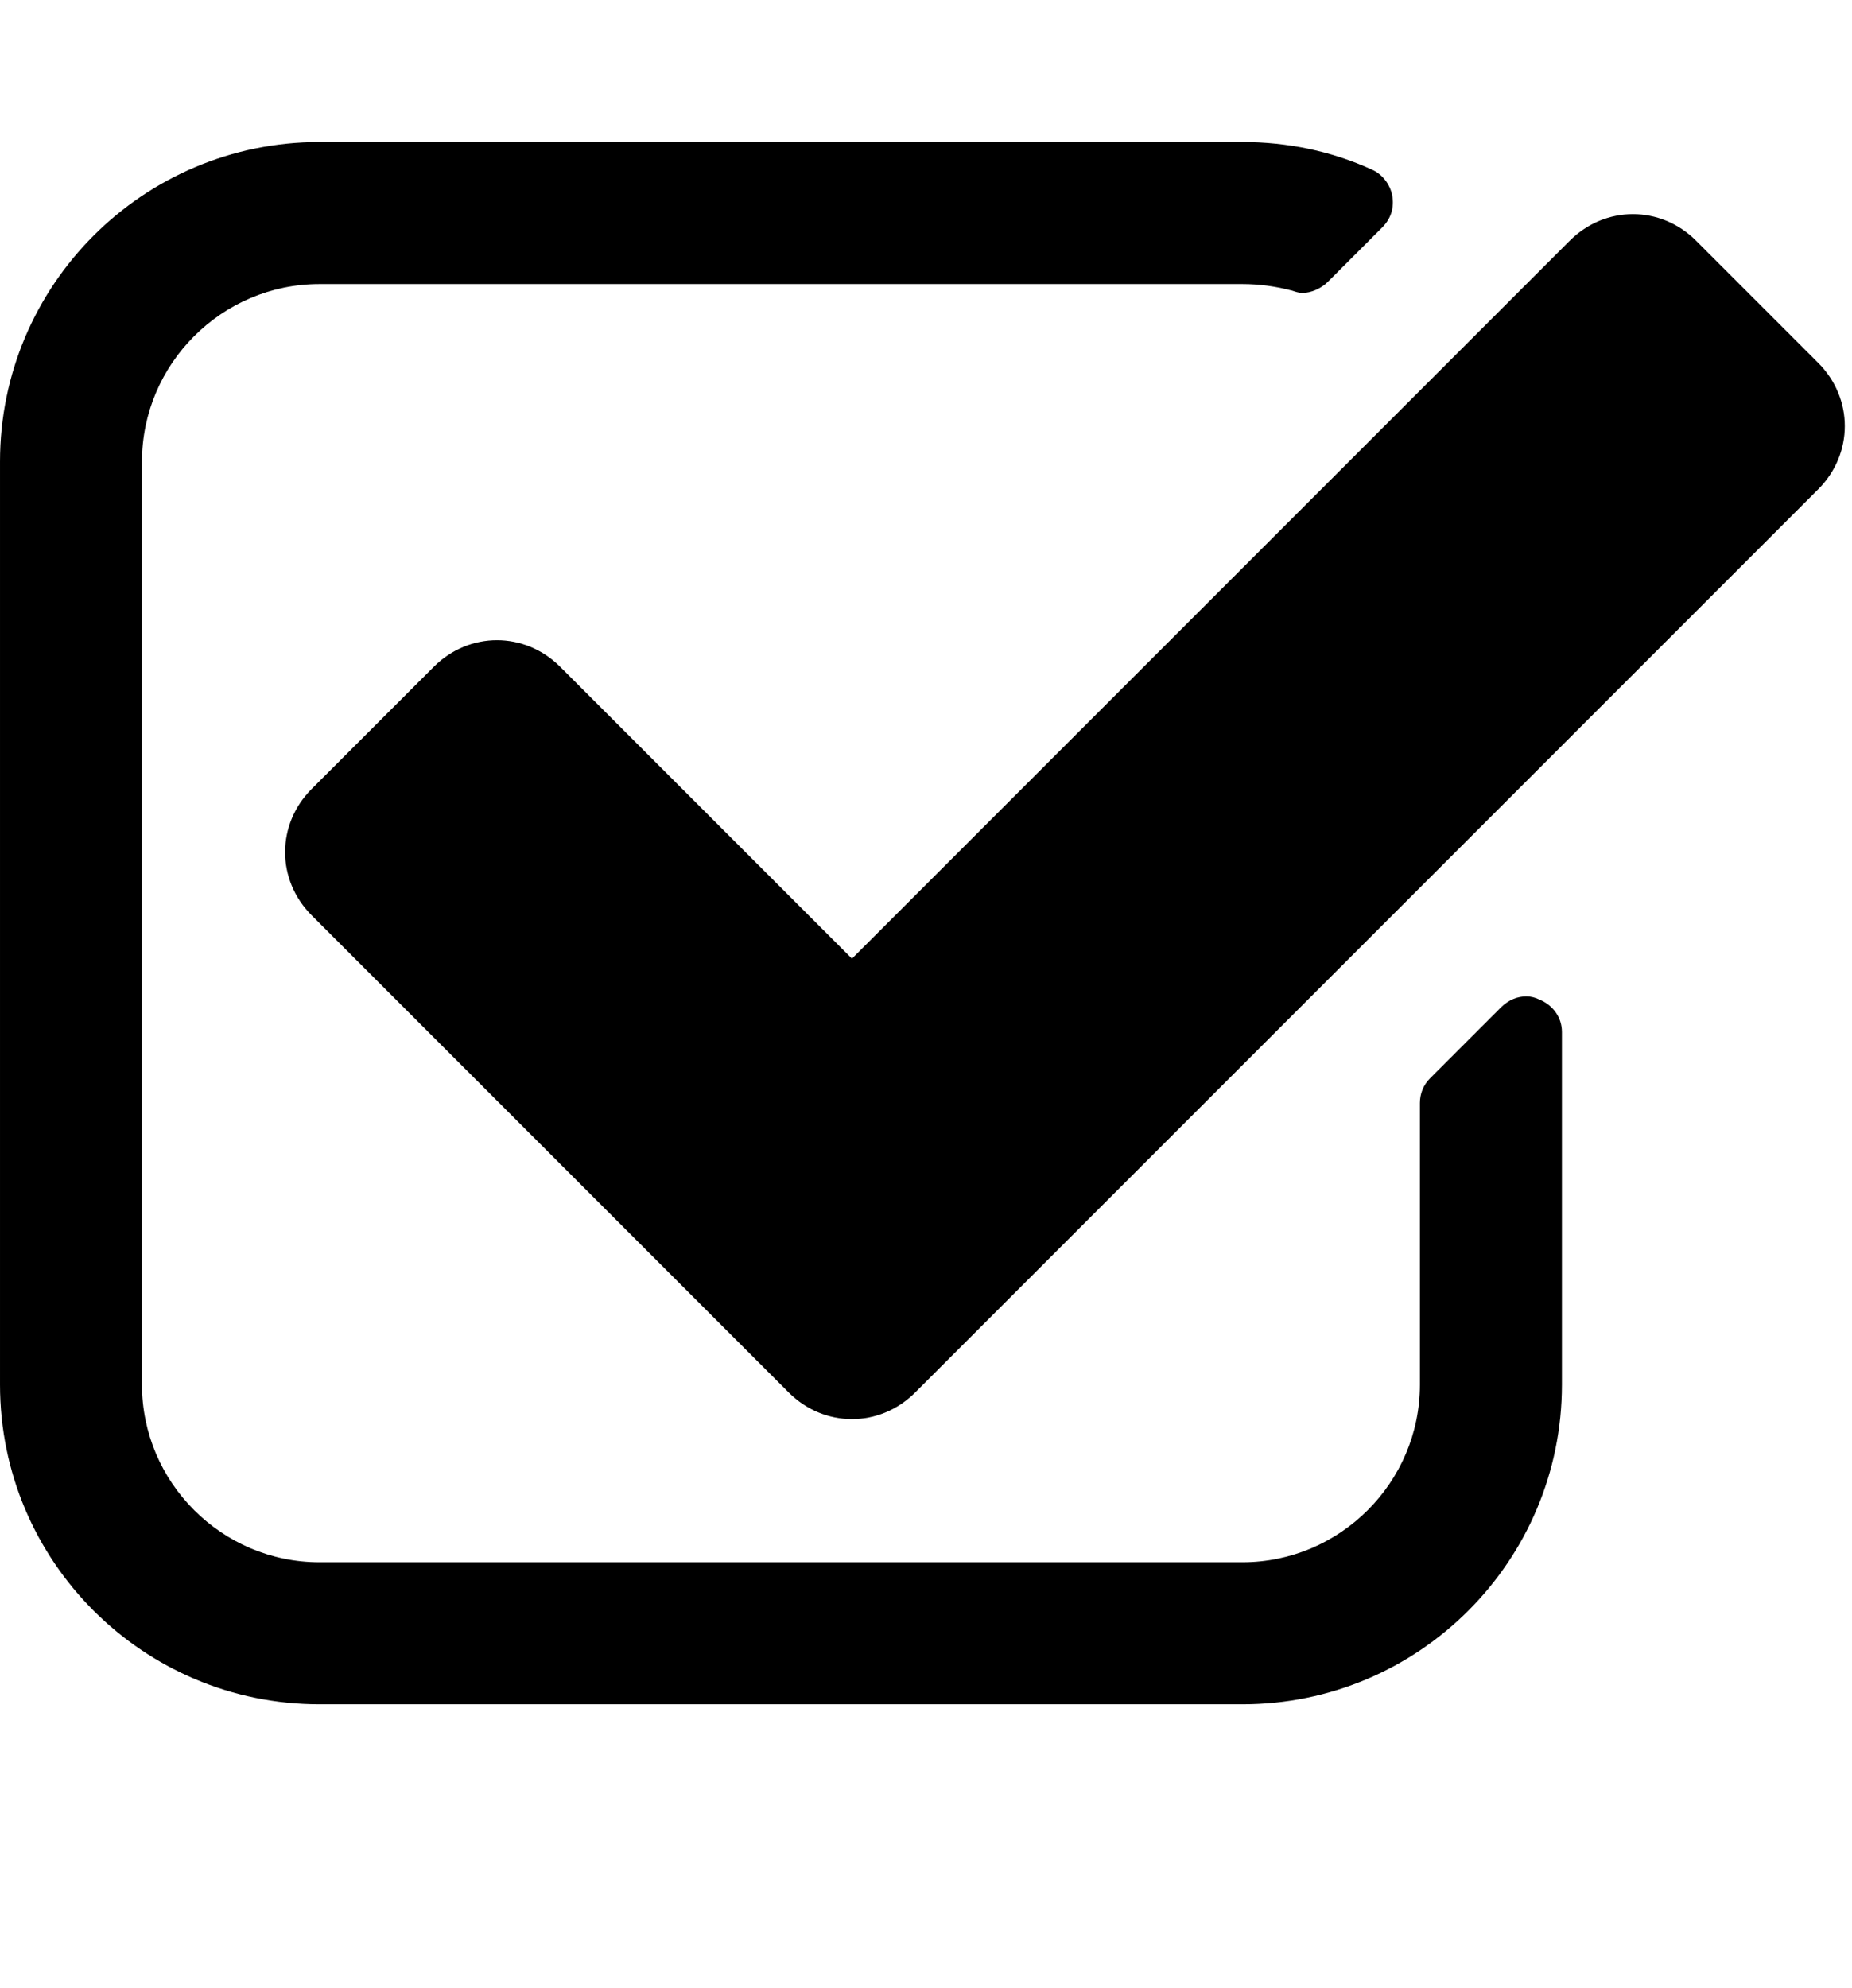 <svg version="1.1" xmlns="http://www.w3.org/2000/svg" width="477" height="512" viewBox="0 0 477 512"><title>check-square-o</title><path d="M402.286 265.714v90.857c0 45.428-36.857 82.286-82.286 82.286h-237.714c-45.428 0-82.285-36.857-82.285-82.286v-237.714c0-45.428 36.857-82.285 82.285-82.285h237.714c11.428 0 22.857 2.285 33.428 7.143 2.572 1.143 4.572 3.715 5.143 6.572 0.572 3.143-0.286 6-2.572 8.285l-14 14c-1.714 1.715-4.286 2.857-6.572 2.857-0.857 0-1.714-0.285-2.572-0.572-4.286-1.143-8.572-1.715-12.857-1.715h-237.714c-25.143 0-45.715 20.572-45.715 45.715v237.714c0 25.143 20.572 45.714 45.715 45.714h237.714c25.143 0 45.714-20.572 45.714-45.714v-72.572c0-2.286 0.857-4.572 2.572-6.286l18.286-18.286c2-2 4.286-2.857 6.572-2.857 1.143 0 2.286 0.286 3.428 0.857 3.428 1.428 5.714 4.572 5.714 8.286zM468.286 126l-232.571 232.572c-9.143 9.143-23.429 9.143-32.571 0l-122.857-122.857c-9.143-9.143-9.143-23.429 0-32.571l31.428-31.428c9.143-9.143 23.428-9.143 32.572 0l75.143 75.143 184.857-184.857c9.143-9.143 23.428-9.143 32.572 0l31.428 31.428c9.143 9.143 9.143 23.428 0 32.572z"></path></svg>